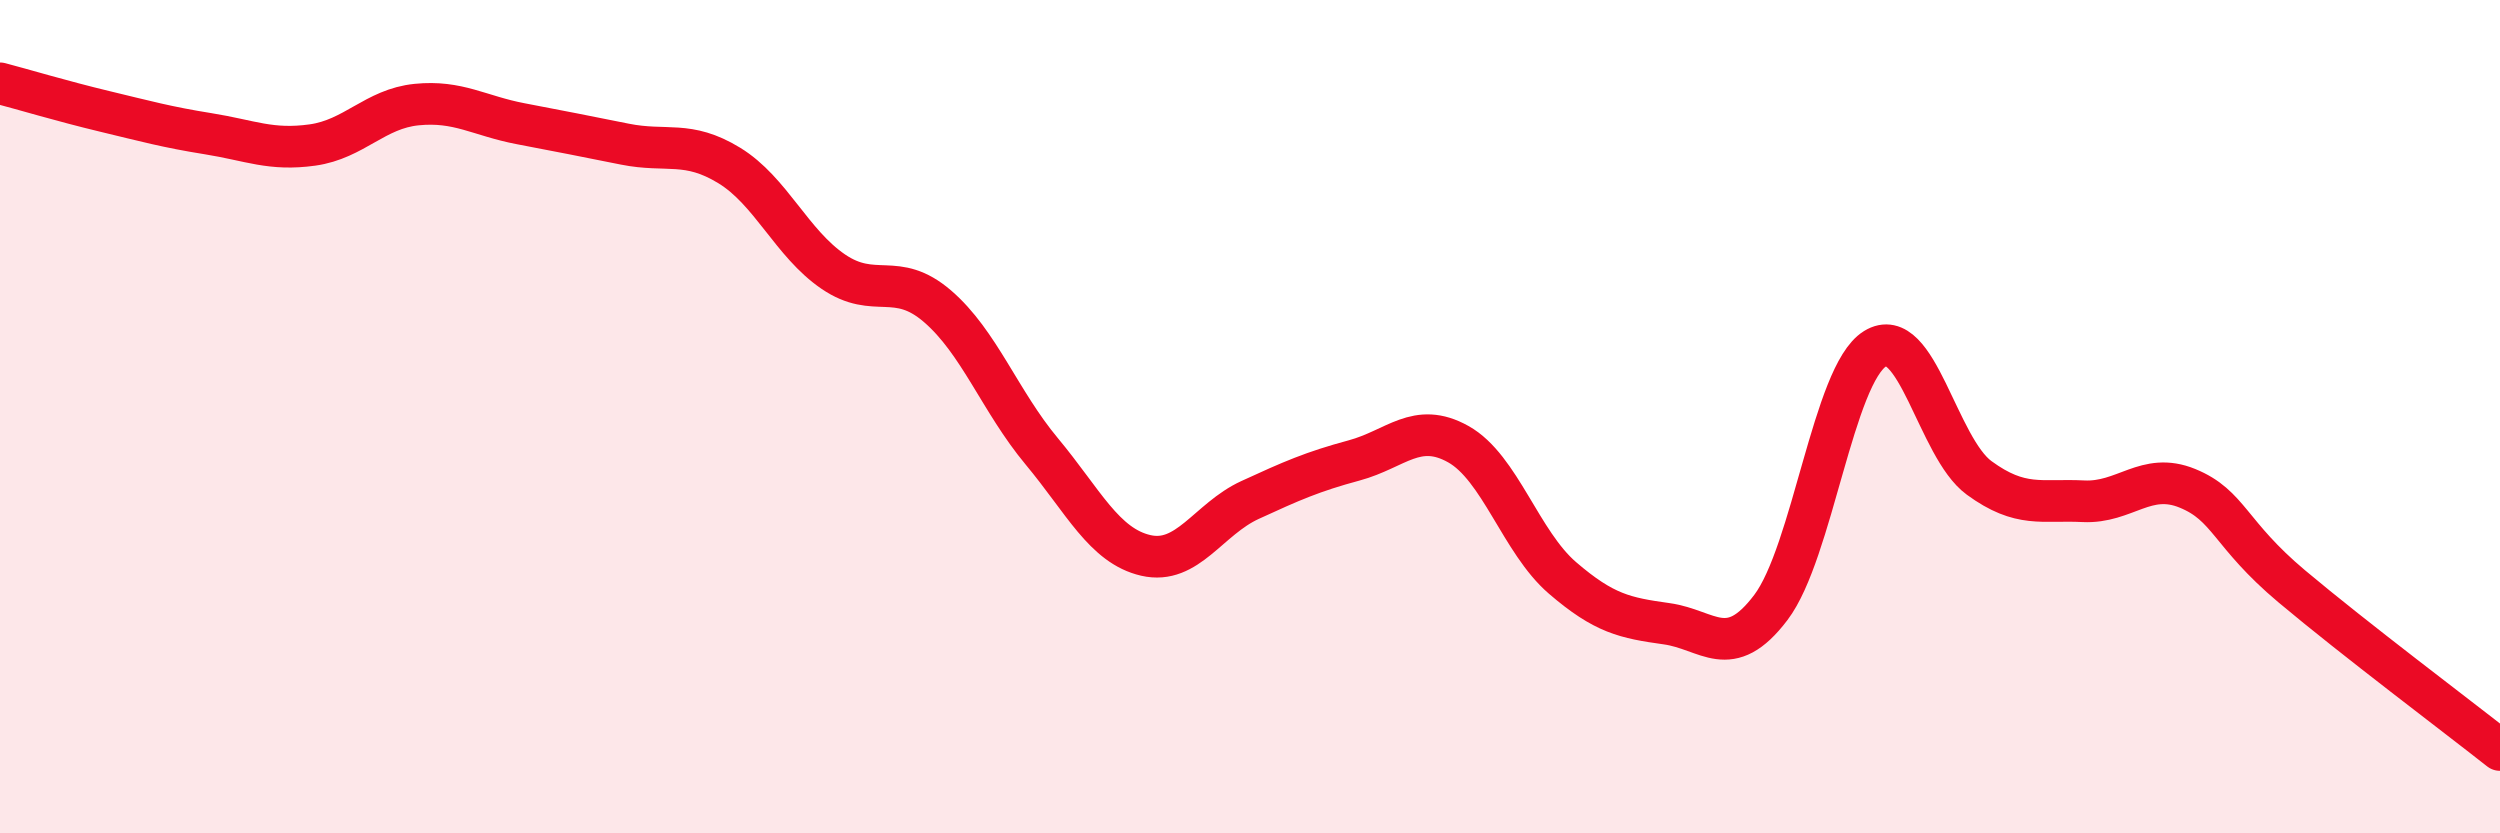 
    <svg width="60" height="20" viewBox="0 0 60 20" xmlns="http://www.w3.org/2000/svg">
      <path
        d="M 0,2 C 0.5,2.13 1.5,2.43 2.5,2.67 C 3.5,2.91 4,3.05 5,3.21 C 6,3.37 6.5,3.62 7.5,3.48 C 8.5,3.34 9,2.61 10,2.51 C 11,2.41 11.5,2.78 12.5,2.97 C 13.5,3.16 14,3.26 15,3.46 C 16,3.66 16.5,3.36 17.5,3.97 C 18.5,4.58 19,5.84 20,6.52 C 21,7.2 21.5,6.49 22.5,7.35 C 23.5,8.21 24,9.63 25,10.83 C 26,12.03 26.5,13.1 27.5,13.33 C 28.5,13.56 29,12.46 30,12 C 31,11.54 31.5,11.32 32.5,11.05 C 33.5,10.78 34,10.1 35,10.66 C 36,11.22 36.5,13.01 37.5,13.87 C 38.5,14.73 39,14.83 40,14.97 C 41,15.11 41.5,15.9 42.5,14.58 C 43.5,13.26 44,8.99 45,8.37 C 46,7.75 46.5,10.74 47.5,11.47 C 48.5,12.2 49,11.98 50,12.03 C 51,12.08 51.5,11.31 52.5,11.72 C 53.5,12.13 53.5,12.81 55,14.07 C 56.5,15.33 59,17.21 60,18L60 20L0 20Z"
        fill="#EB0A25"
        opacity="0.1"
        stroke-linecap="round"
        stroke-linejoin="round"
      />
      <path
        d="M 0,2 C 0.5,2.13 1.5,2.43 2.5,2.67 C 3.5,2.91 4,3.05 5,3.21 C 6,3.37 6.5,3.62 7.5,3.48 C 8.5,3.34 9,2.61 10,2.51 C 11,2.41 11.5,2.78 12.5,2.97 C 13.5,3.16 14,3.26 15,3.46 C 16,3.66 16.5,3.36 17.5,3.97 C 18.5,4.58 19,5.84 20,6.52 C 21,7.2 21.5,6.49 22.5,7.35 C 23.5,8.21 24,9.63 25,10.83 C 26,12.03 26.5,13.1 27.5,13.33 C 28.5,13.56 29,12.46 30,12 C 31,11.54 31.5,11.32 32.5,11.05 C 33.5,10.78 34,10.1 35,10.66 C 36,11.22 36.5,13.01 37.5,13.87 C 38.5,14.73 39,14.83 40,14.97 C 41,15.11 41.5,15.9 42.5,14.58 C 43.5,13.26 44,8.99 45,8.37 C 46,7.75 46.5,10.74 47.5,11.47 C 48.5,12.2 49,11.98 50,12.03 C 51,12.08 51.5,11.31 52.5,11.72 C 53.5,12.13 53.5,12.81 55,14.07 C 56.5,15.33 59,17.21 60,18"
        stroke="#EB0A25"
        stroke-width="1"
        fill="none"
        stroke-linecap="round"
        stroke-linejoin="round"
      />
    </svg>
  